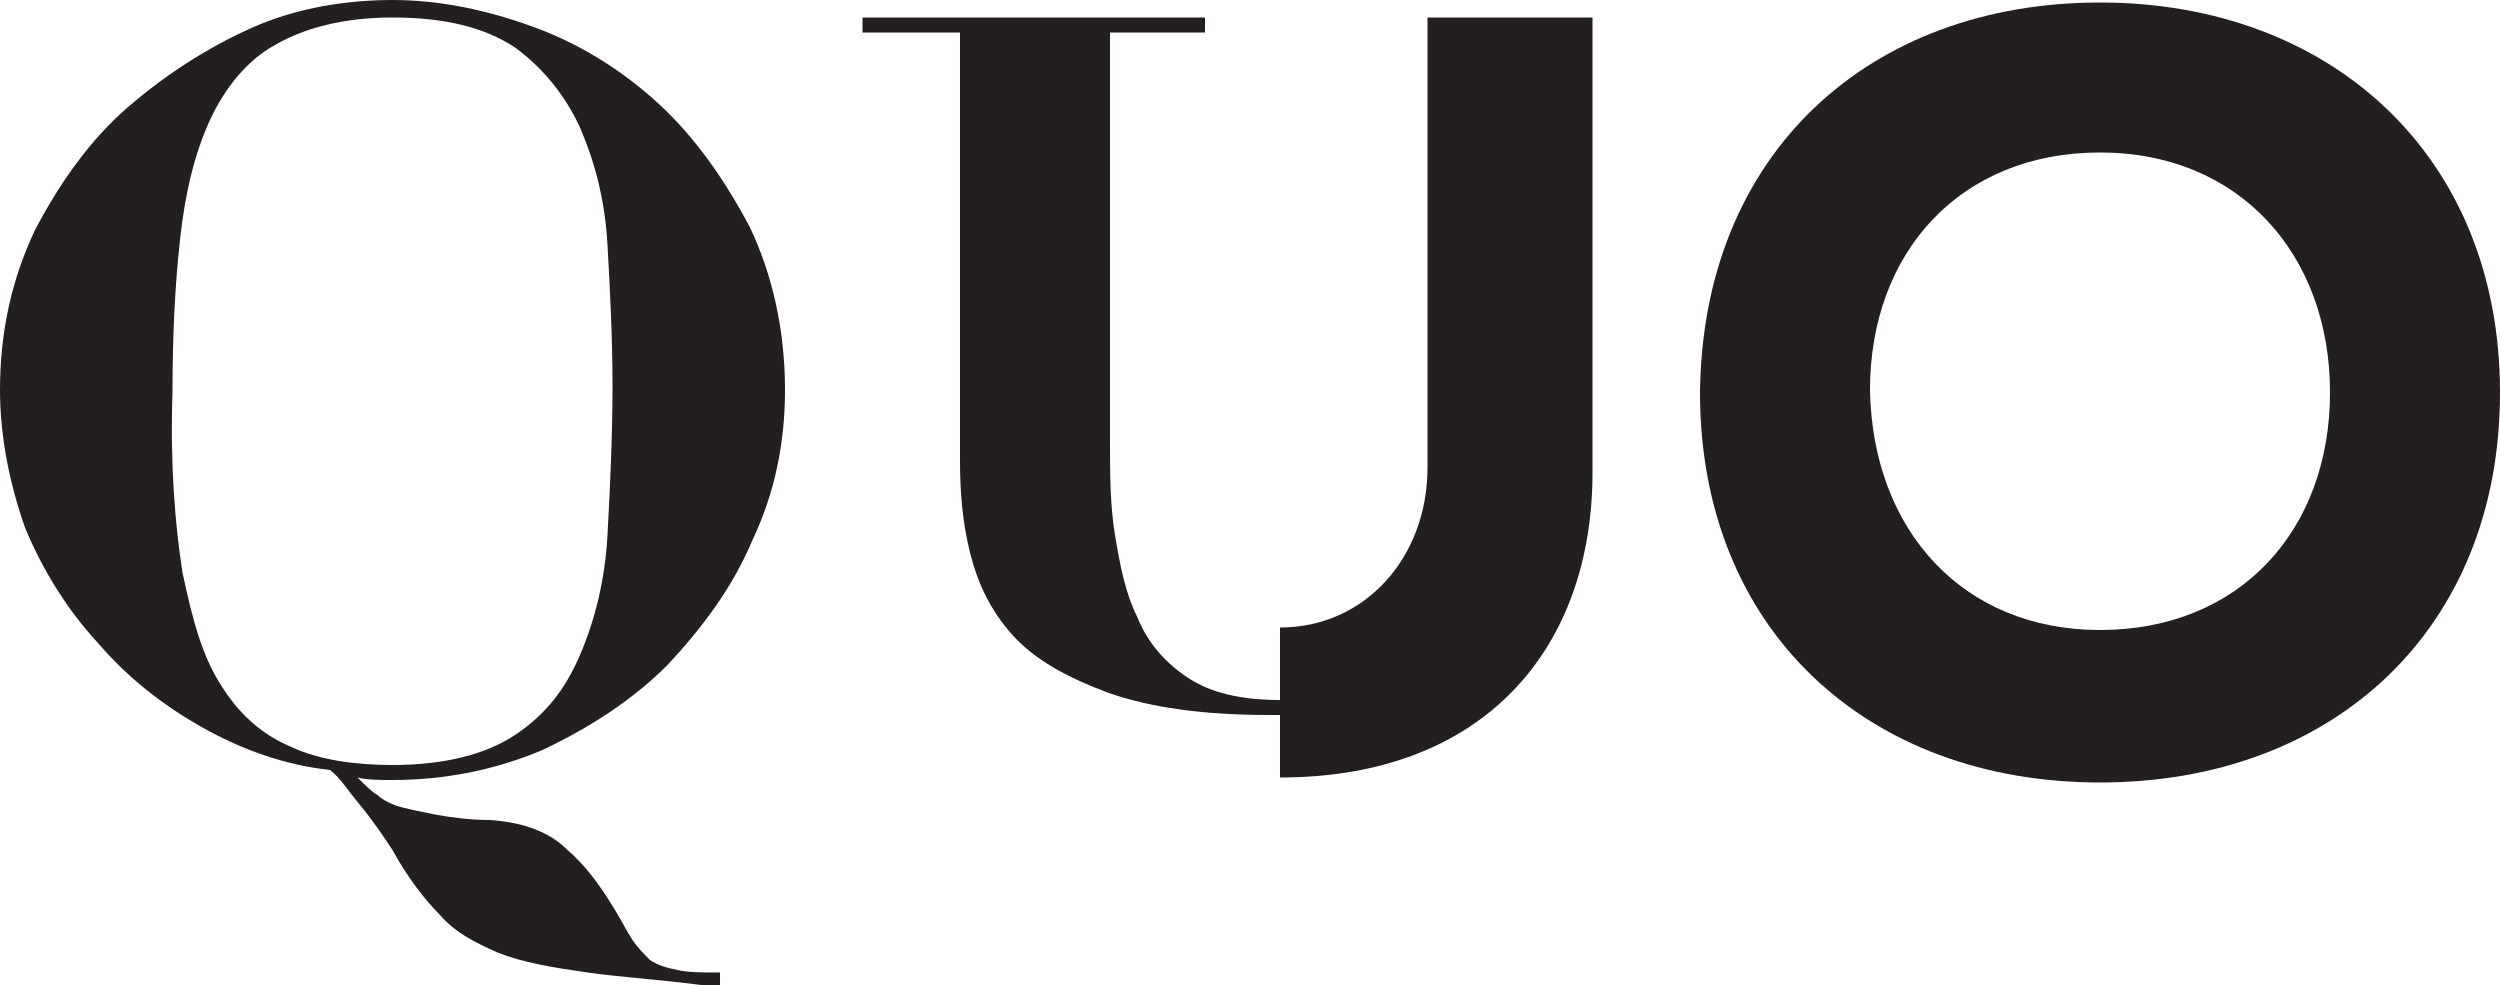 <svg xmlns="http://www.w3.org/2000/svg" xmlns:xlink="http://www.w3.org/1999/xlink" id="Layer_1" x="0px" y="0px" viewBox="0 0 100 39.4" style="enable-background:new 0 0 100 39.4;" xml:space="preserve"><style type="text/css">	.st0{fill:#231F20;}</style><g>	<path class="st0" d="M7.3,22.9c0.4,1.9,0.8,3.4,1.6,4.6c0.7,1.1,1.6,1.9,2.8,2.4c1.1,0.5,2.5,0.7,4,0.7c2,0,3.7-0.4,4.9-1.2  c1.2-0.8,2-1.8,2.6-3.2s1-3,1.1-4.8c0.1-1.9,0.2-3.9,0.2-6c0-1.9-0.1-3.8-0.2-5.6c-0.1-1.8-0.5-3.3-1.1-4.7  c-0.6-1.3-1.5-2.4-2.6-3.2c-1.2-0.8-2.8-1.2-4.9-1.2c-1.9,0-3.5,0.4-4.7,1.1C9.9,2.4,9,3.5,8.4,4.8c-0.6,1.3-1,2.9-1.2,4.8  c-0.2,1.8-0.3,3.8-0.3,6.1C6.8,18.5,7,21,7.3,22.9 M23.5,38.9c-1.4-0.2-2.6-0.4-3.6-0.8c-0.9-0.4-1.7-0.8-2.3-1.5  C17,36,16.3,35.1,15.7,34c-0.4-0.6-0.8-1.2-1.3-1.8c-0.5-0.6-0.8-1.1-1.2-1.4c-1.8-0.2-3.5-0.8-5.1-1.7c-1.6-0.9-3-2-4.2-3.4  c-1.2-1.3-2.2-2.9-2.9-4.6C0.4,19.4,0,17.5,0,15.6c0-2.4,0.5-4.5,1.4-6.4c1-1.9,2.2-3.6,3.7-4.9s3.2-2.4,5-3.2S13.9,0,15.7,0  c1.9,0,3.8,0.4,5.7,1.1c1.9,0.7,3.6,1.8,5,3.1s2.6,3,3.6,4.9c0.9,1.9,1.4,4.1,1.4,6.5c0,2.1-0.4,4.1-1.3,6c-0.8,1.9-2,3.5-3.4,5  c-1.4,1.4-3.1,2.5-5,3.4c-1.9,0.8-3.9,1.2-6,1.2c-0.5,0-1,0-1.4-0.1c0.3,0.3,0.6,0.6,0.8,0.7c0.2,0.2,0.6,0.4,1,0.5  c0.4,0.1,0.9,0.2,1.4,0.3c0.6,0.1,1.3,0.2,2.1,0.2c1.4,0.1,2.4,0.5,3.1,1.2c0.7,0.6,1.3,1.4,1.9,2.4c0.3,0.5,0.5,0.9,0.7,1.2  c0.2,0.3,0.5,0.6,0.7,0.8c0.3,0.2,0.6,0.3,1.1,0.4c0.4,0.1,1,0.1,1.7,0.1v0.6C26.7,39.2,24.9,39.1,23.5,38.9"></path>	<path class="st0" d="M84,25.2c5.6,0,9.2-4,9.2-9.5S89.6,6.1,84,6.1s-9.2,4-9.2,9.5C74.9,21.2,78.5,25.2,84,25.2 M84,0.1  c9.2,0,16,6.1,16,15.6s-6.7,15.6-16,15.6s-16-6.1-16-15.6C68.1,6.1,74.8,0.1,84,0.1"></path>	<path class="st0" d="M51.2,28c-1.6,0-2.8-0.3-3.7-0.9c-0.9-0.6-1.6-1.4-2-2.4c-0.5-1-0.7-2.1-0.9-3.3s-0.2-2.5-0.2-3.8V1.3h3.8V0.7  H34.5v0.6h3.9v17.1c0,1.3,0.1,2.5,0.4,3.7c0.3,1.2,0.8,2.3,1.7,3.3c0.9,1,2.2,1.7,3.8,2.3c1.7,0.6,3.8,0.9,6.5,0.9  c0.1,0,0.2,0,0.4,0V28z"></path>	<path class="st0" d="M57.1,0.7v18c0,3.6-2.5,6.4-5.9,6.4v6c8.2,0,12.5-5.2,12.5-12.2V0.7H57.1z"></path></g></svg>